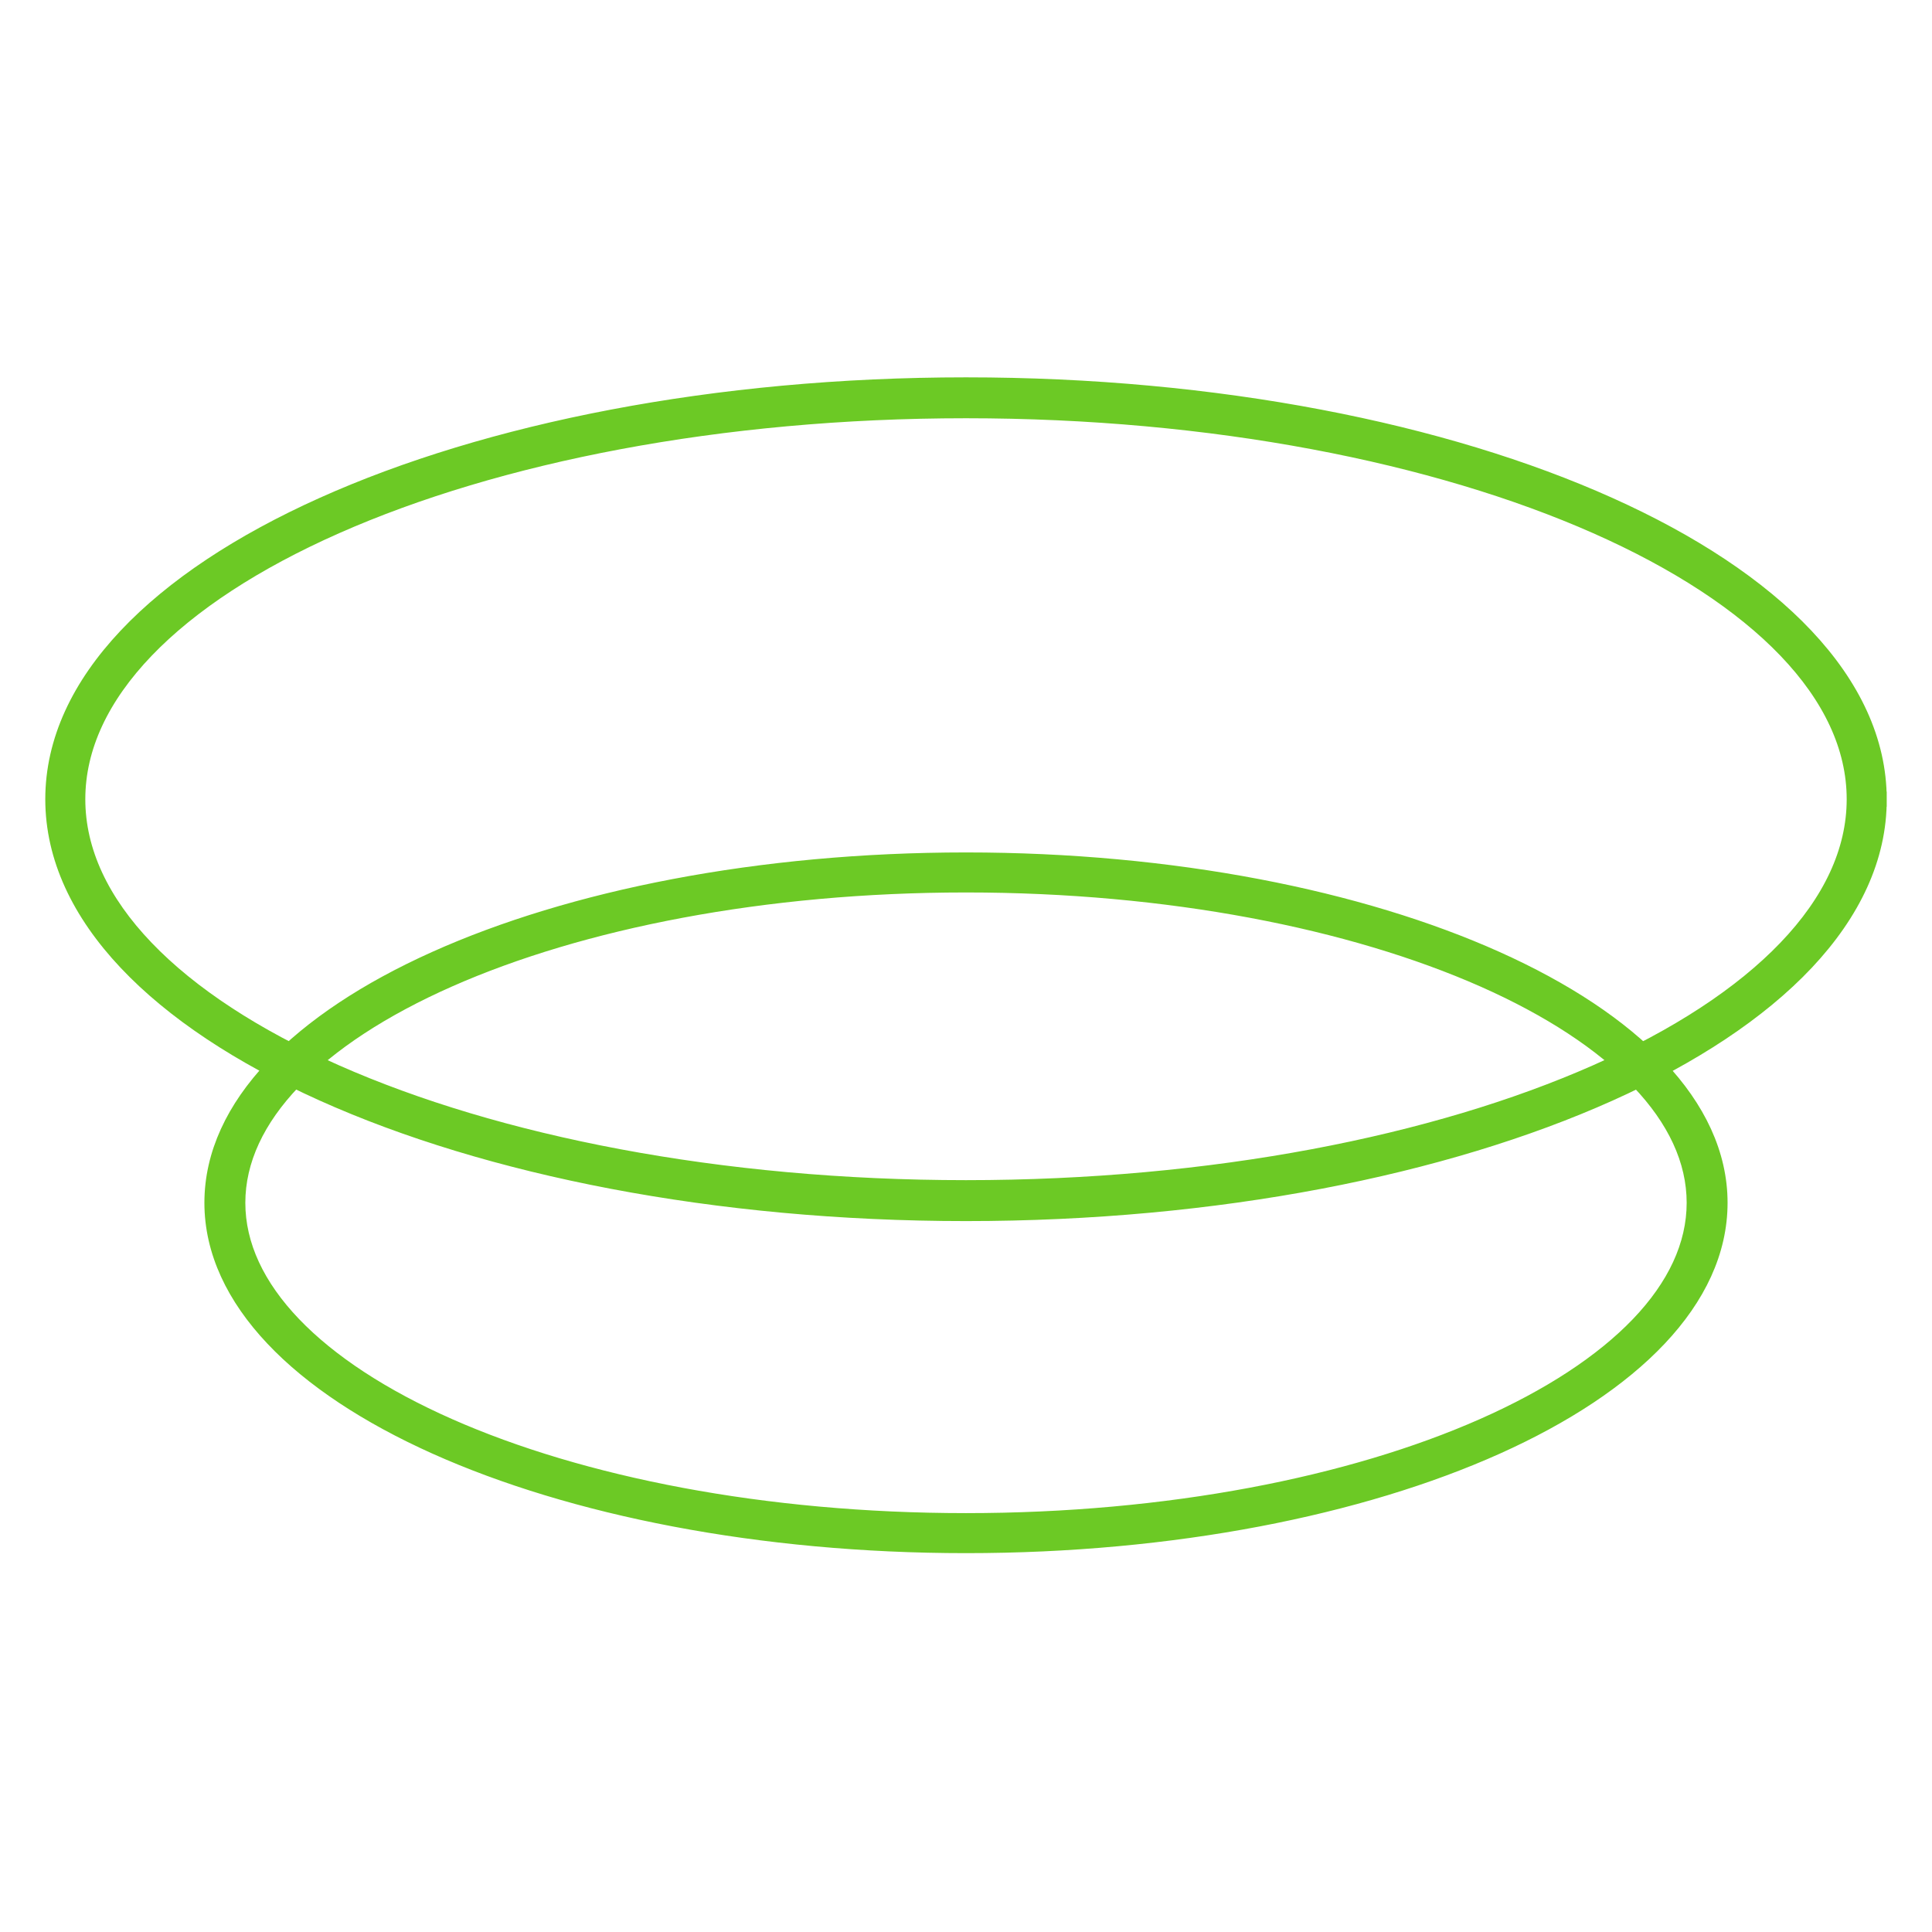 <svg width="64" height="64" viewBox="0 0 64 64" fill="none" xmlns="http://www.w3.org/2000/svg">
<mask id="mask0_189_285" style="mask-type:alpha" maskUnits="userSpaceOnUse" x="0" y="0" width="64" height="64">
<rect width="64" height="64" fill="#D9D9D9"/>
</mask>
<g mask="url(#mask0_189_285)">
<path d="M62.25 26.474C62.25 24.536 61.372 22.706 59.822 21.062C58.274 19.419 56.045 17.95 53.31 16.722C47.841 14.265 40.304 12.75 32 12.75C23.696 12.75 16.159 14.265 10.69 16.722C7.955 17.95 5.726 19.419 4.178 21.062C2.628 22.706 1.75 24.536 1.75 26.475C1.75 28.414 2.628 30.244 4.178 31.888C5.726 33.531 7.955 34.999 10.69 36.228C16.159 38.685 23.696 40.2 32 40.2C40.304 40.2 47.848 38.685 53.322 36.228C56.058 34.999 58.288 33.531 59.835 31.888C61.383 30.243 62.258 28.413 62.25 26.474ZM62.25 26.474C62.25 26.474 62.25 26.475 62.25 26.475H62L62.25 26.474C62.25 26.474 62.25 26.474 62.25 26.474ZM2.576 26.475C2.576 24.75 3.37 23.086 4.844 21.549C6.319 20.012 8.465 18.614 11.134 17.434C16.47 15.074 23.853 13.605 32 13.605C40.162 13.605 47.544 15.075 52.877 17.434C55.544 18.614 57.687 20.012 59.16 21.549C60.632 23.086 61.424 24.75 61.424 26.475C61.424 28.199 60.632 29.864 59.16 31.4C57.687 32.938 55.544 34.336 52.877 35.516C47.544 37.875 40.162 39.344 32 39.344C23.838 39.344 16.455 37.875 11.123 35.516C8.456 34.336 6.313 32.938 4.84 31.4C3.368 29.864 2.576 28.199 2.576 26.475Z" fill="#6CC925" stroke="#6CC925" stroke-width="0.5"/>
<path d="M7.021 39.844C7.021 41.457 7.753 42.976 9.038 44.337C10.321 45.697 12.166 46.91 14.425 47.924C18.943 49.951 25.162 51.2 32 51.2C38.853 51.2 45.072 49.951 49.586 47.924C54.077 45.907 56.978 43.069 56.978 39.844C56.978 38.23 56.247 36.712 54.962 35.351C53.679 33.991 51.834 32.778 49.575 31.764C45.057 29.736 38.839 28.488 32 28.488C25.147 28.488 18.928 29.736 14.414 31.764C9.923 33.781 7.021 36.619 7.021 39.844ZM7.877 39.844C7.877 38.438 8.521 37.079 9.725 35.821C10.93 34.562 12.685 33.417 14.873 32.45C19.247 30.517 25.304 29.314 32 29.314C38.711 29.314 44.768 30.517 49.139 32.45C51.324 33.417 53.076 34.562 54.279 35.821C55.48 37.078 56.123 38.437 56.123 39.844C56.123 41.25 55.479 42.609 54.275 43.867C53.07 45.125 51.315 46.27 49.127 47.237C44.754 49.171 38.696 50.374 32 50.374C25.304 50.374 19.247 49.171 14.873 47.237C12.685 46.27 10.93 45.125 9.725 43.867C8.521 42.609 7.877 41.25 7.877 39.844Z" fill="#6CC925" stroke="#6CC925" stroke-width="0.5"/>
</g>
</svg>
